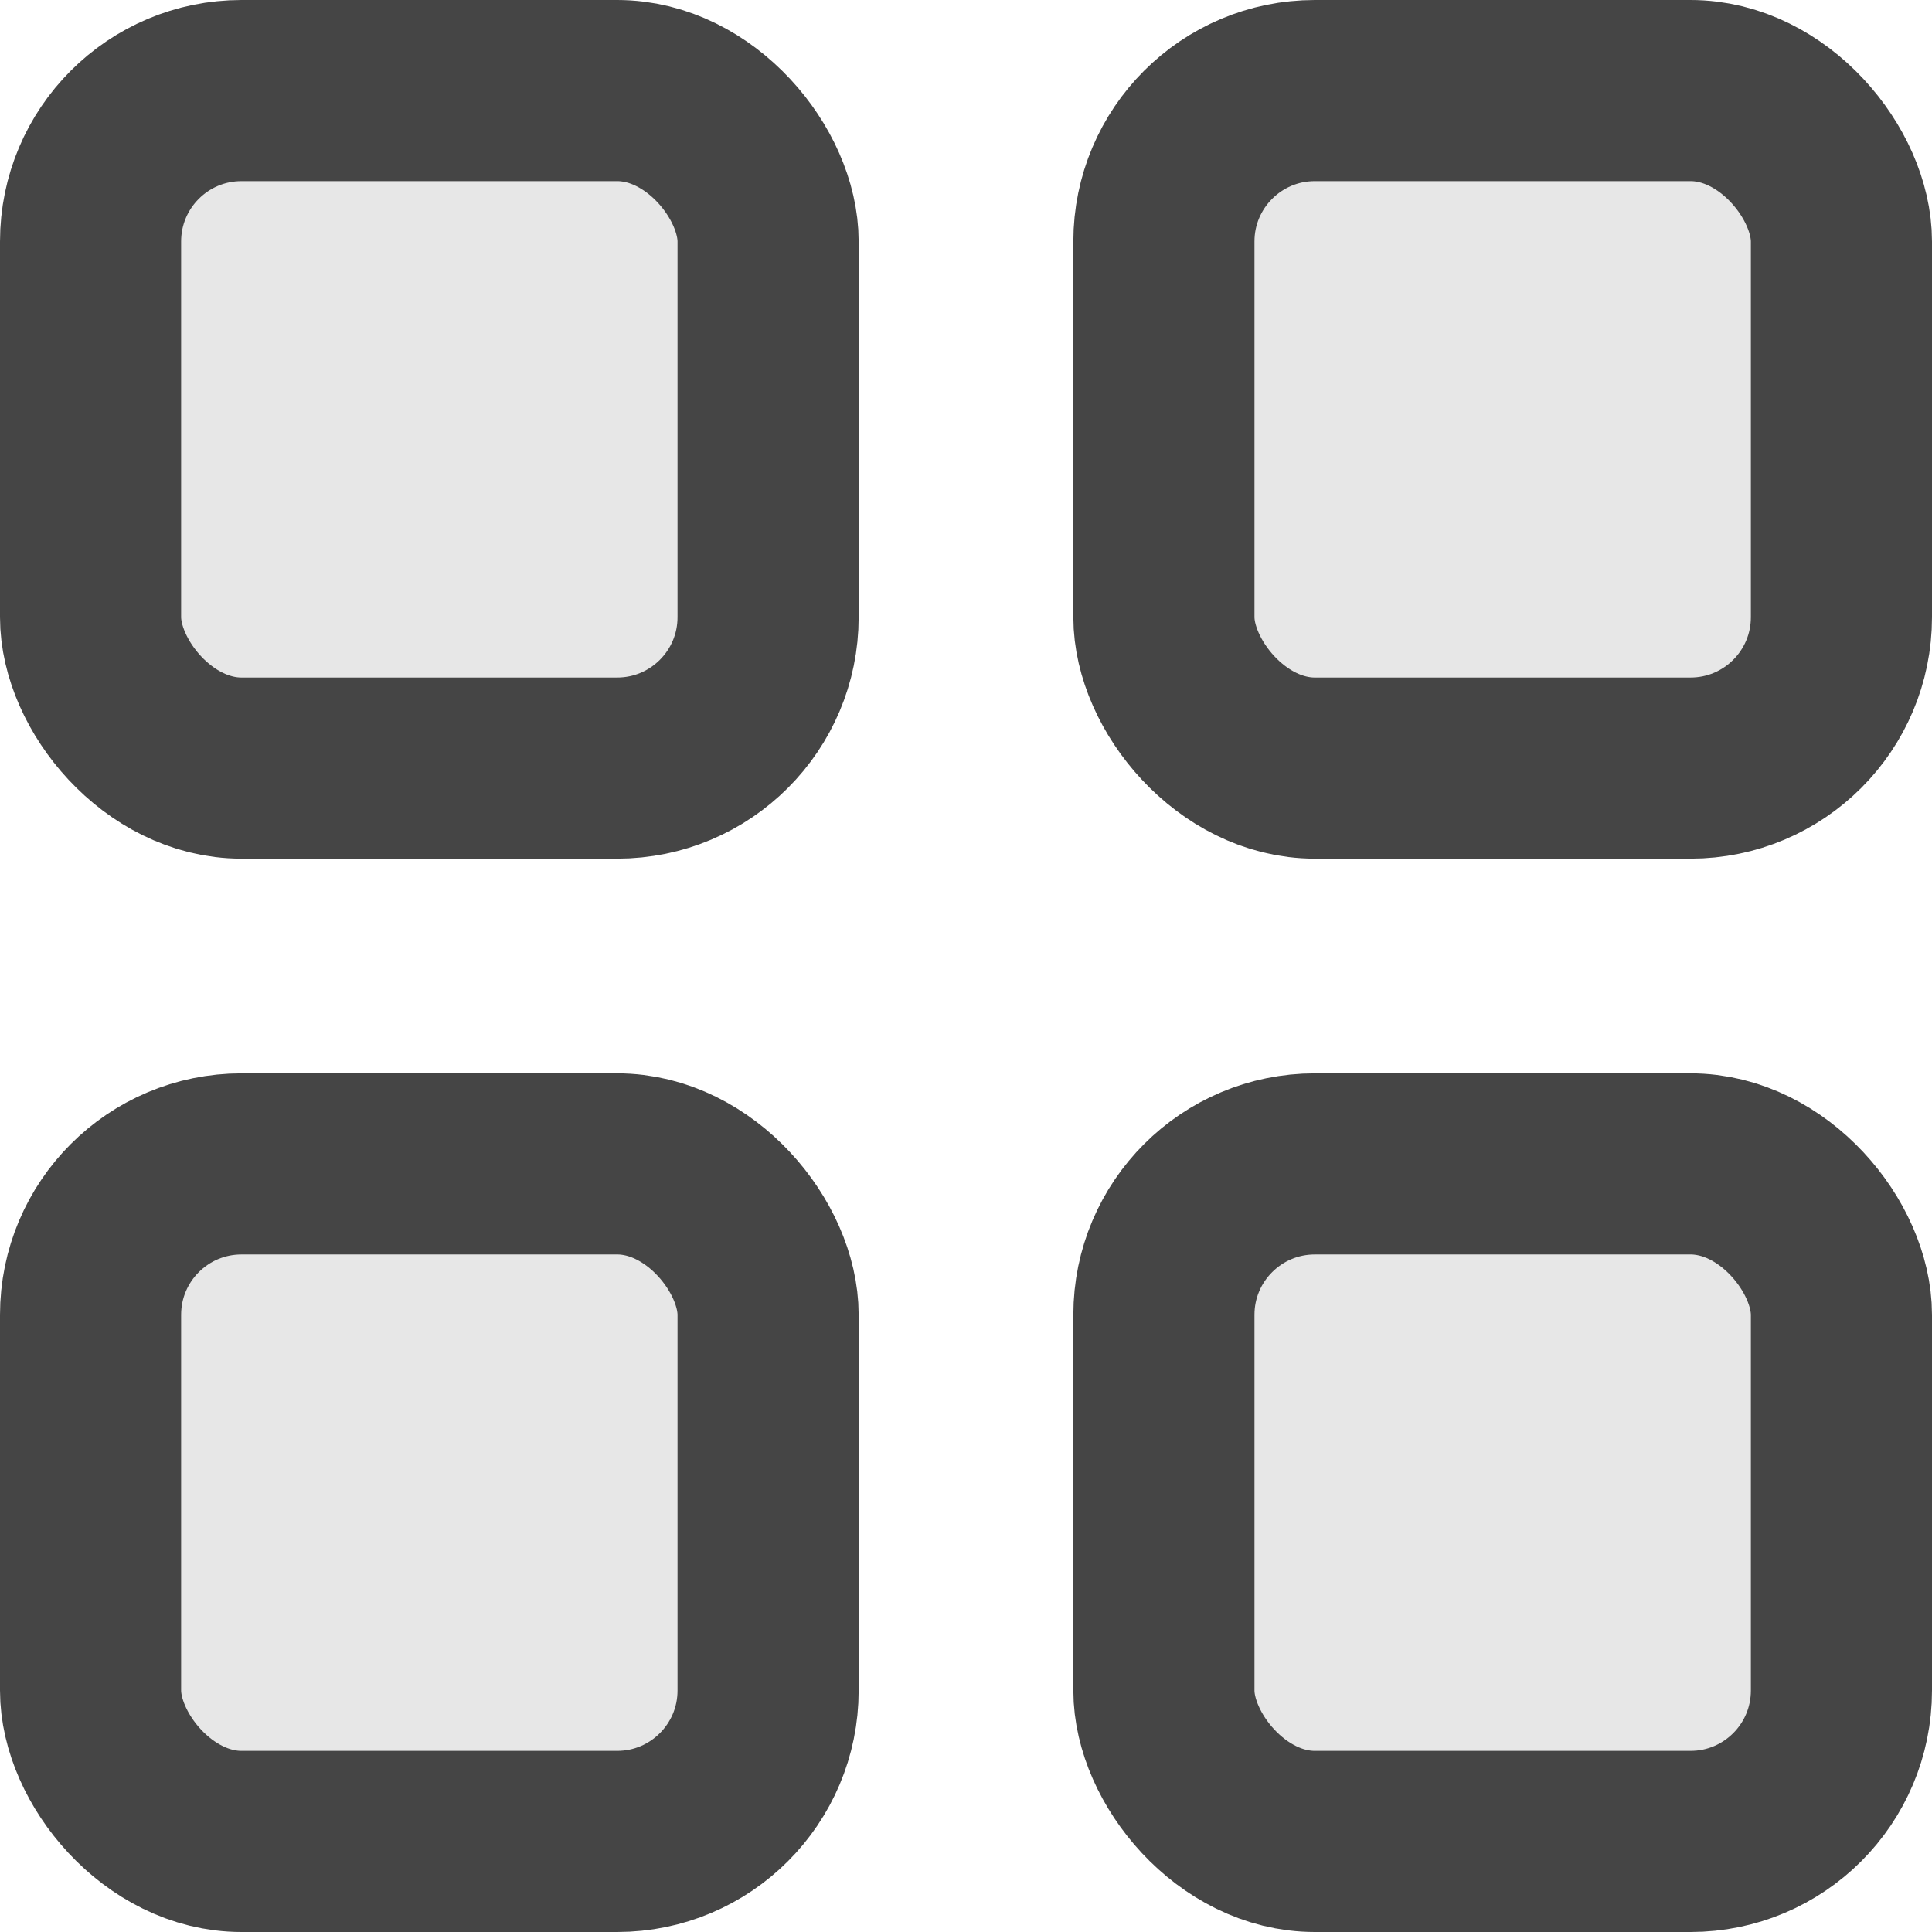 <svg width="16" height="16" viewBox="0 0 16 16" fill="none" xmlns="http://www.w3.org/2000/svg">
<rect x="0.75" y="0.75" width="5.611" height="5.611" rx="1.25" fill="#E7E7E7" stroke="#454545" stroke-width="1.5"/>
<rect x="9.639" y="0.75" width="5.611" height="5.611" rx="1.25" fill="#E7E7E7" stroke="#454545" stroke-width="1.5"/>
<rect x="0.75" y="9.639" width="5.611" height="5.611" rx="1.25" fill="#E7E7E7" stroke="#454545" stroke-width="1.5"/>
<rect x="9.639" y="9.639" width="5.611" height="5.611" rx="1.25" fill="#E7E7E7" stroke="#454545" stroke-width="1.5"/>
</svg>
